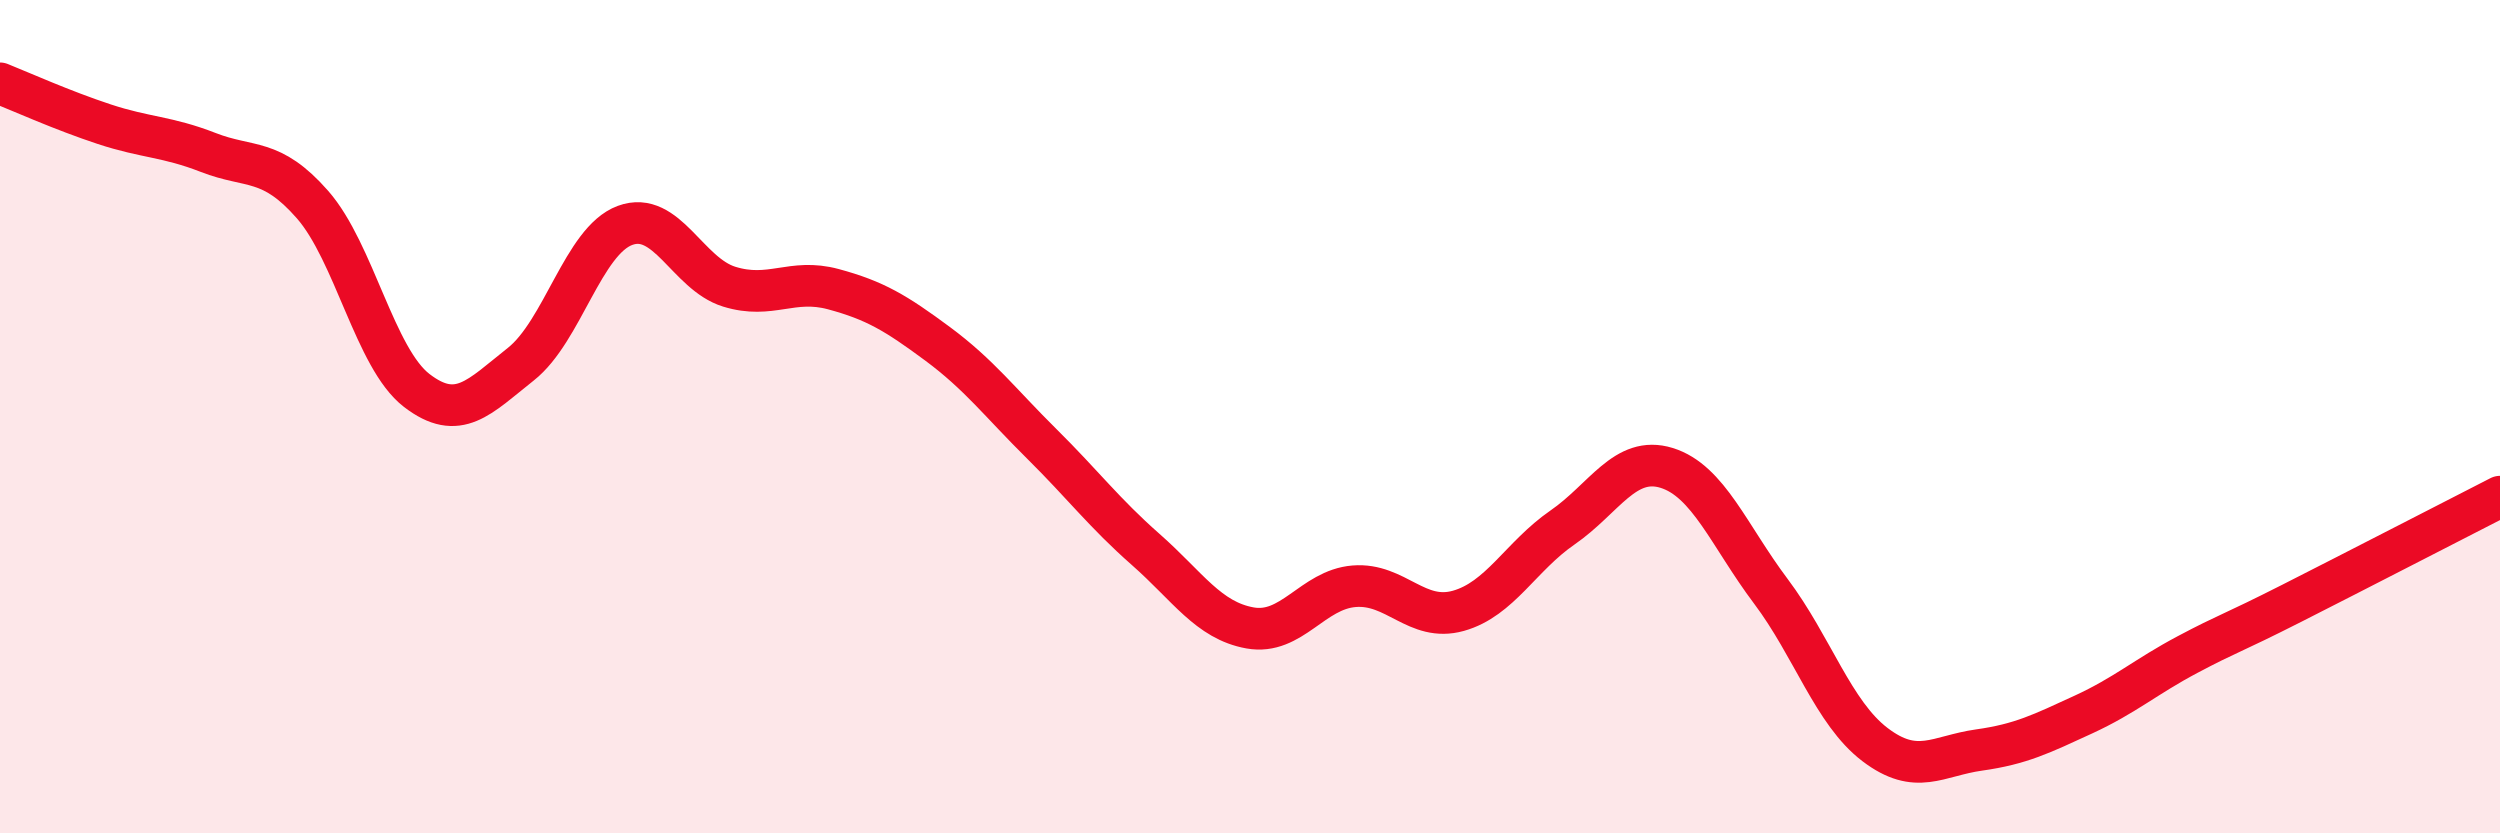 
    <svg width="60" height="20" viewBox="0 0 60 20" xmlns="http://www.w3.org/2000/svg">
      <path
        d="M 0,2 C 0.5,2.2 1.5,2.65 2.5,2.98 C 3.5,3.31 4,3.27 5,3.66 C 6,4.05 6.5,3.77 7.5,4.91 C 8.5,6.05 9,8.6 10,9.37 C 11,10.14 11.5,9.53 12.5,8.74 C 13.5,7.95 14,5.78 15,5.41 C 16,5.04 16.5,6.57 17.5,6.88 C 18.5,7.19 19,6.67 20,6.94 C 21,7.21 21.5,7.51 22.5,8.25 C 23.5,8.99 24,9.66 25,10.65 C 26,11.64 26.5,12.31 27.5,13.19 C 28.5,14.07 29,14.89 30,15.07 C 31,15.25 31.5,14.15 32.5,14.07 C 33.5,13.99 34,14.94 35,14.66 C 36,14.38 36.5,13.35 37.5,12.66 C 38.5,11.97 39,10.92 40,11.23 C 41,11.54 41.5,12.86 42.5,14.19 C 43.5,15.52 44,17.11 45,17.87 C 46,18.63 46.5,18.14 47.5,18 C 48.5,17.86 49,17.61 50,17.15 C 51,16.69 51.5,16.24 52.5,15.71 C 53.5,15.18 53.5,15.24 55,14.48 C 56.5,13.72 59,12.43 60,11.92L60 20L0 20Z"
        fill="#EB0A25"
        opacity="0.1"
        stroke-linecap="round"
        stroke-linejoin="round"
      />
      <path
        d="M 0,2 C 0.5,2.2 1.5,2.65 2.5,2.98 C 3.5,3.31 4,3.27 5,3.66 C 6,4.05 6.5,3.77 7.5,4.91 C 8.5,6.05 9,8.6 10,9.37 C 11,10.14 11.5,9.53 12.5,8.74 C 13.5,7.95 14,5.78 15,5.41 C 16,5.04 16.5,6.57 17.5,6.88 C 18.5,7.19 19,6.67 20,6.94 C 21,7.21 21.5,7.51 22.5,8.25 C 23.5,8.99 24,9.66 25,10.65 C 26,11.64 26.5,12.31 27.5,13.19 C 28.5,14.07 29,14.89 30,15.07 C 31,15.25 31.5,14.15 32.5,14.07 C 33.5,13.99 34,14.94 35,14.66 C 36,14.38 36.5,13.35 37.5,12.66 C 38.5,11.97 39,10.92 40,11.23 C 41,11.54 41.5,12.86 42.5,14.19 C 43.5,15.52 44,17.11 45,17.87 C 46,18.63 46.5,18.14 47.5,18 C 48.5,17.86 49,17.61 50,17.15 C 51,16.69 51.5,16.24 52.5,15.71 C 53.5,15.18 53.5,15.24 55,14.48 C 56.5,13.72 59,12.43 60,11.92"
        stroke="#EB0A25"
        stroke-width="1"
        fill="none"
        stroke-linecap="round"
        stroke-linejoin="round"
      />
    </svg>
  